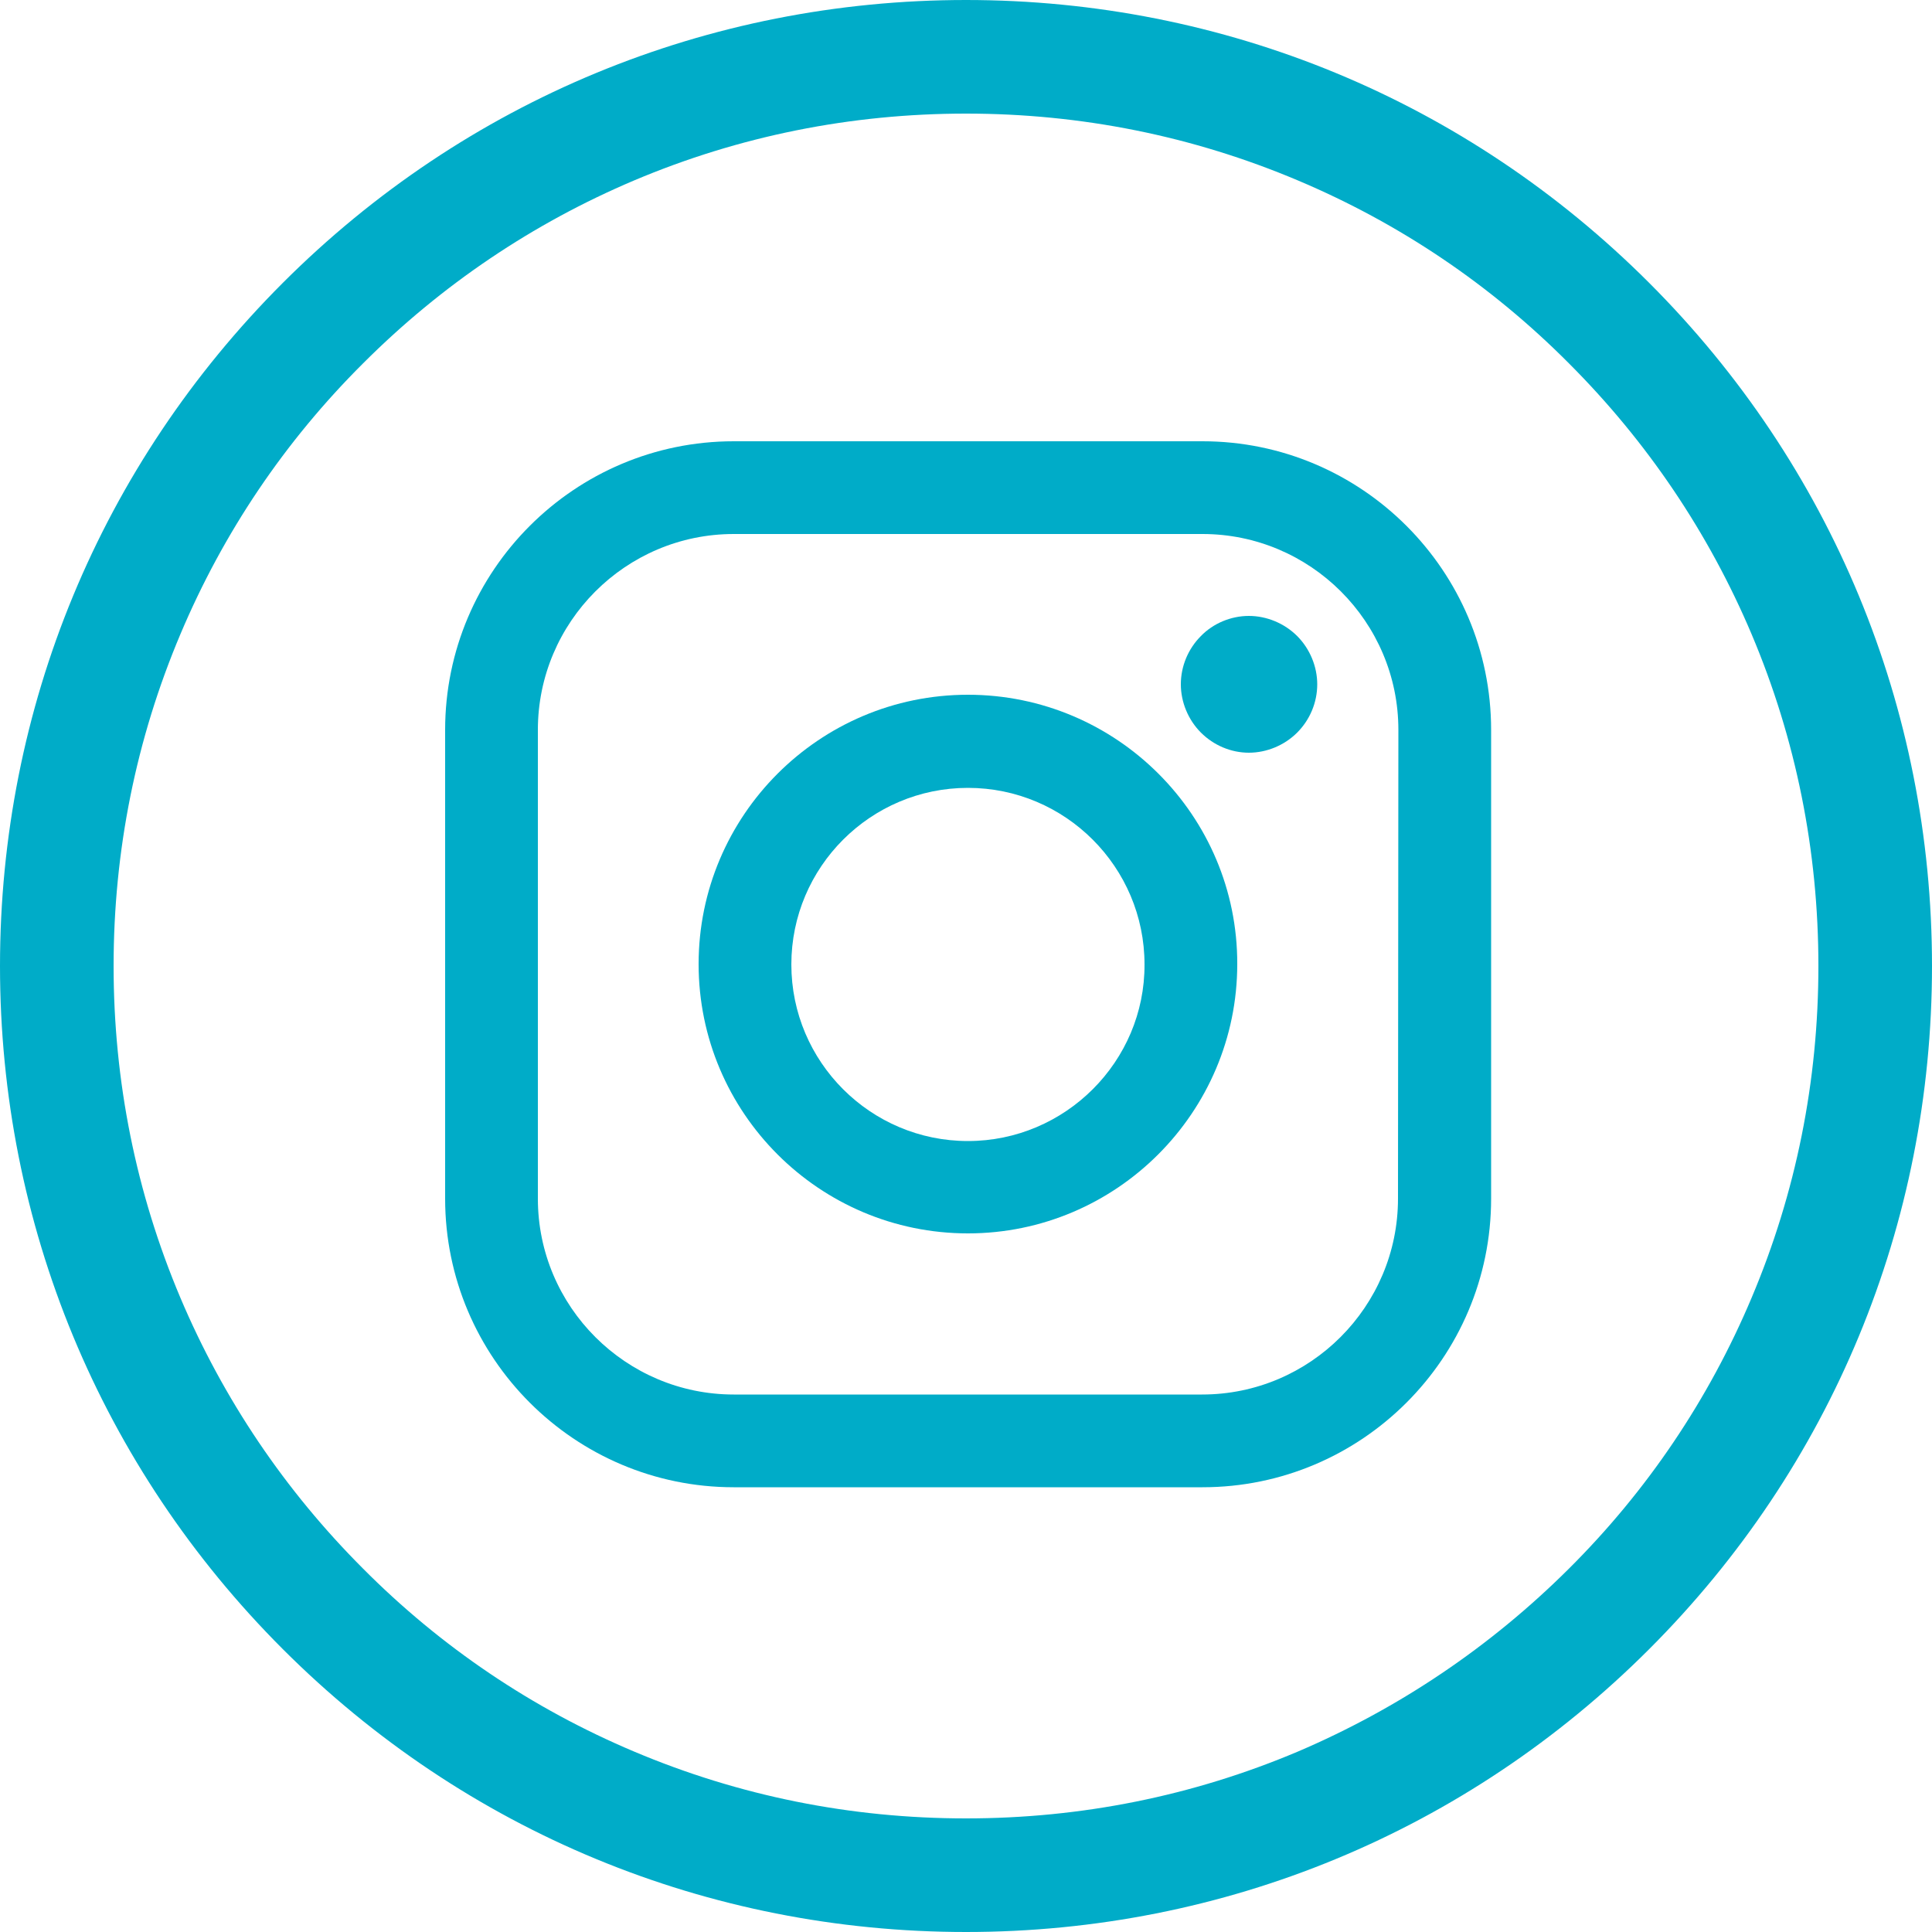 <?xml version="1.0" encoding="utf-8"?>
<!-- Generator: Adobe Illustrator 20.1.0, SVG Export Plug-In . SVG Version: 6.00 Build 0)  -->
<svg version="1.1" id="Layer_1" xmlns="http://www.w3.org/2000/svg" xmlns:xlink="http://www.w3.org/1999/xlink" x="0px" y="0px"
	 viewBox="0 0 500 500" style="enable-background:new 0 0 500 500;" xml:space="preserve">
<style type="text/css">
	.st0{fill:#00acc8;}
</style>
<path class="st0" d="M426.8,73.2C379.6,26,316.8,0,250,0S120.4,26,73.2,73.2C26,120.4,0,183.2,0,250s26,129.6,73.2,176.8S183.2,500,250,500
	s129.6-26,176.8-73.2S500,316.8,500,250S474,120.4,426.8,73.2z M335.9,453.3c-27.2,11.5-56.1,17.3-85.9,17.3s-58.7-5.8-85.9-17.3
	c-26.3-11.1-49.9-27-70.1-47.3c-20.3-20.3-36.2-43.9-47.3-70.1c-11.5-27.2-17.3-56.1-17.3-85.9c0-29.8,5.8-58.7,17.3-85.9
	c11.1-26.3,27-49.9,47.3-70.1c20.3-20.3,43.9-36.2,70.1-47.3c27.2-11.5,56.1-17.3,85.9-17.3s58.7,5.8,85.9,17.3
	c26.3,11.1,49.9,27,70.1,47.3c20.3,20.3,36.2,43.9,47.3,70.1c11.5,27.2,17.3,56.1,17.3,85.9c0,29.8-5.8,58.7-17.3,85.9
	c-11.1,26.3-27,49.9-47.3,70.1C385.7,426.2,362.1,442.1,335.9,453.3z"/>
<g>
	<path class="st0" d="M311.2,114.2H189.9c-41.2,0-74.7,33.5-74.7,74.7v121.3c0,41.2,33.5,74.7,74.7,74.7h121.3
		c41.2,0,74.7-33.5,74.7-74.7V188.9C385.9,147.7,352.4,114.2,311.2,114.2z M361.8,310.2c0,27.9-22.7,50.7-50.7,50.7H189.9
		c-27.9,0-50.7-22.7-50.7-50.7V188.9c0-27.9,22.7-50.7,50.7-50.7h121.3c27.9,0,50.7,22.7,50.7,50.7L361.8,310.2L361.8,310.2z"/>
	<path class="st0" d="M250.5,179.8c-38.5,0-69.7,31.3-69.7,69.7c0,38.5,31.3,69.7,69.7,69.7s69.7-31.3,69.7-69.7
		C320.3,211.1,289,179.8,250.5,179.8z M250.5,295.3c-25.2,0-45.7-20.5-45.7-45.7c0-25.2,20.5-45.7,45.7-45.7
		c25.2,0,45.7,20.5,45.7,45.7C296.3,274.7,275.7,295.3,250.5,295.3z"/>
	<path class="st0" d="M323.2,159.4c-4.6,0-9.2,1.9-12.4,5.2c-3.3,3.3-5.2,7.8-5.2,12.5c0,4.6,1.9,9.2,5.2,12.5
		c3.3,3.3,7.8,5.2,12.4,5.2c4.6,0,9.2-1.9,12.5-5.2c3.3-3.3,5.2-7.8,5.2-12.5c0-4.6-1.9-9.2-5.2-12.5
		C332.4,161.3,327.8,159.4,323.2,159.4z"/>
</g>
</svg>
